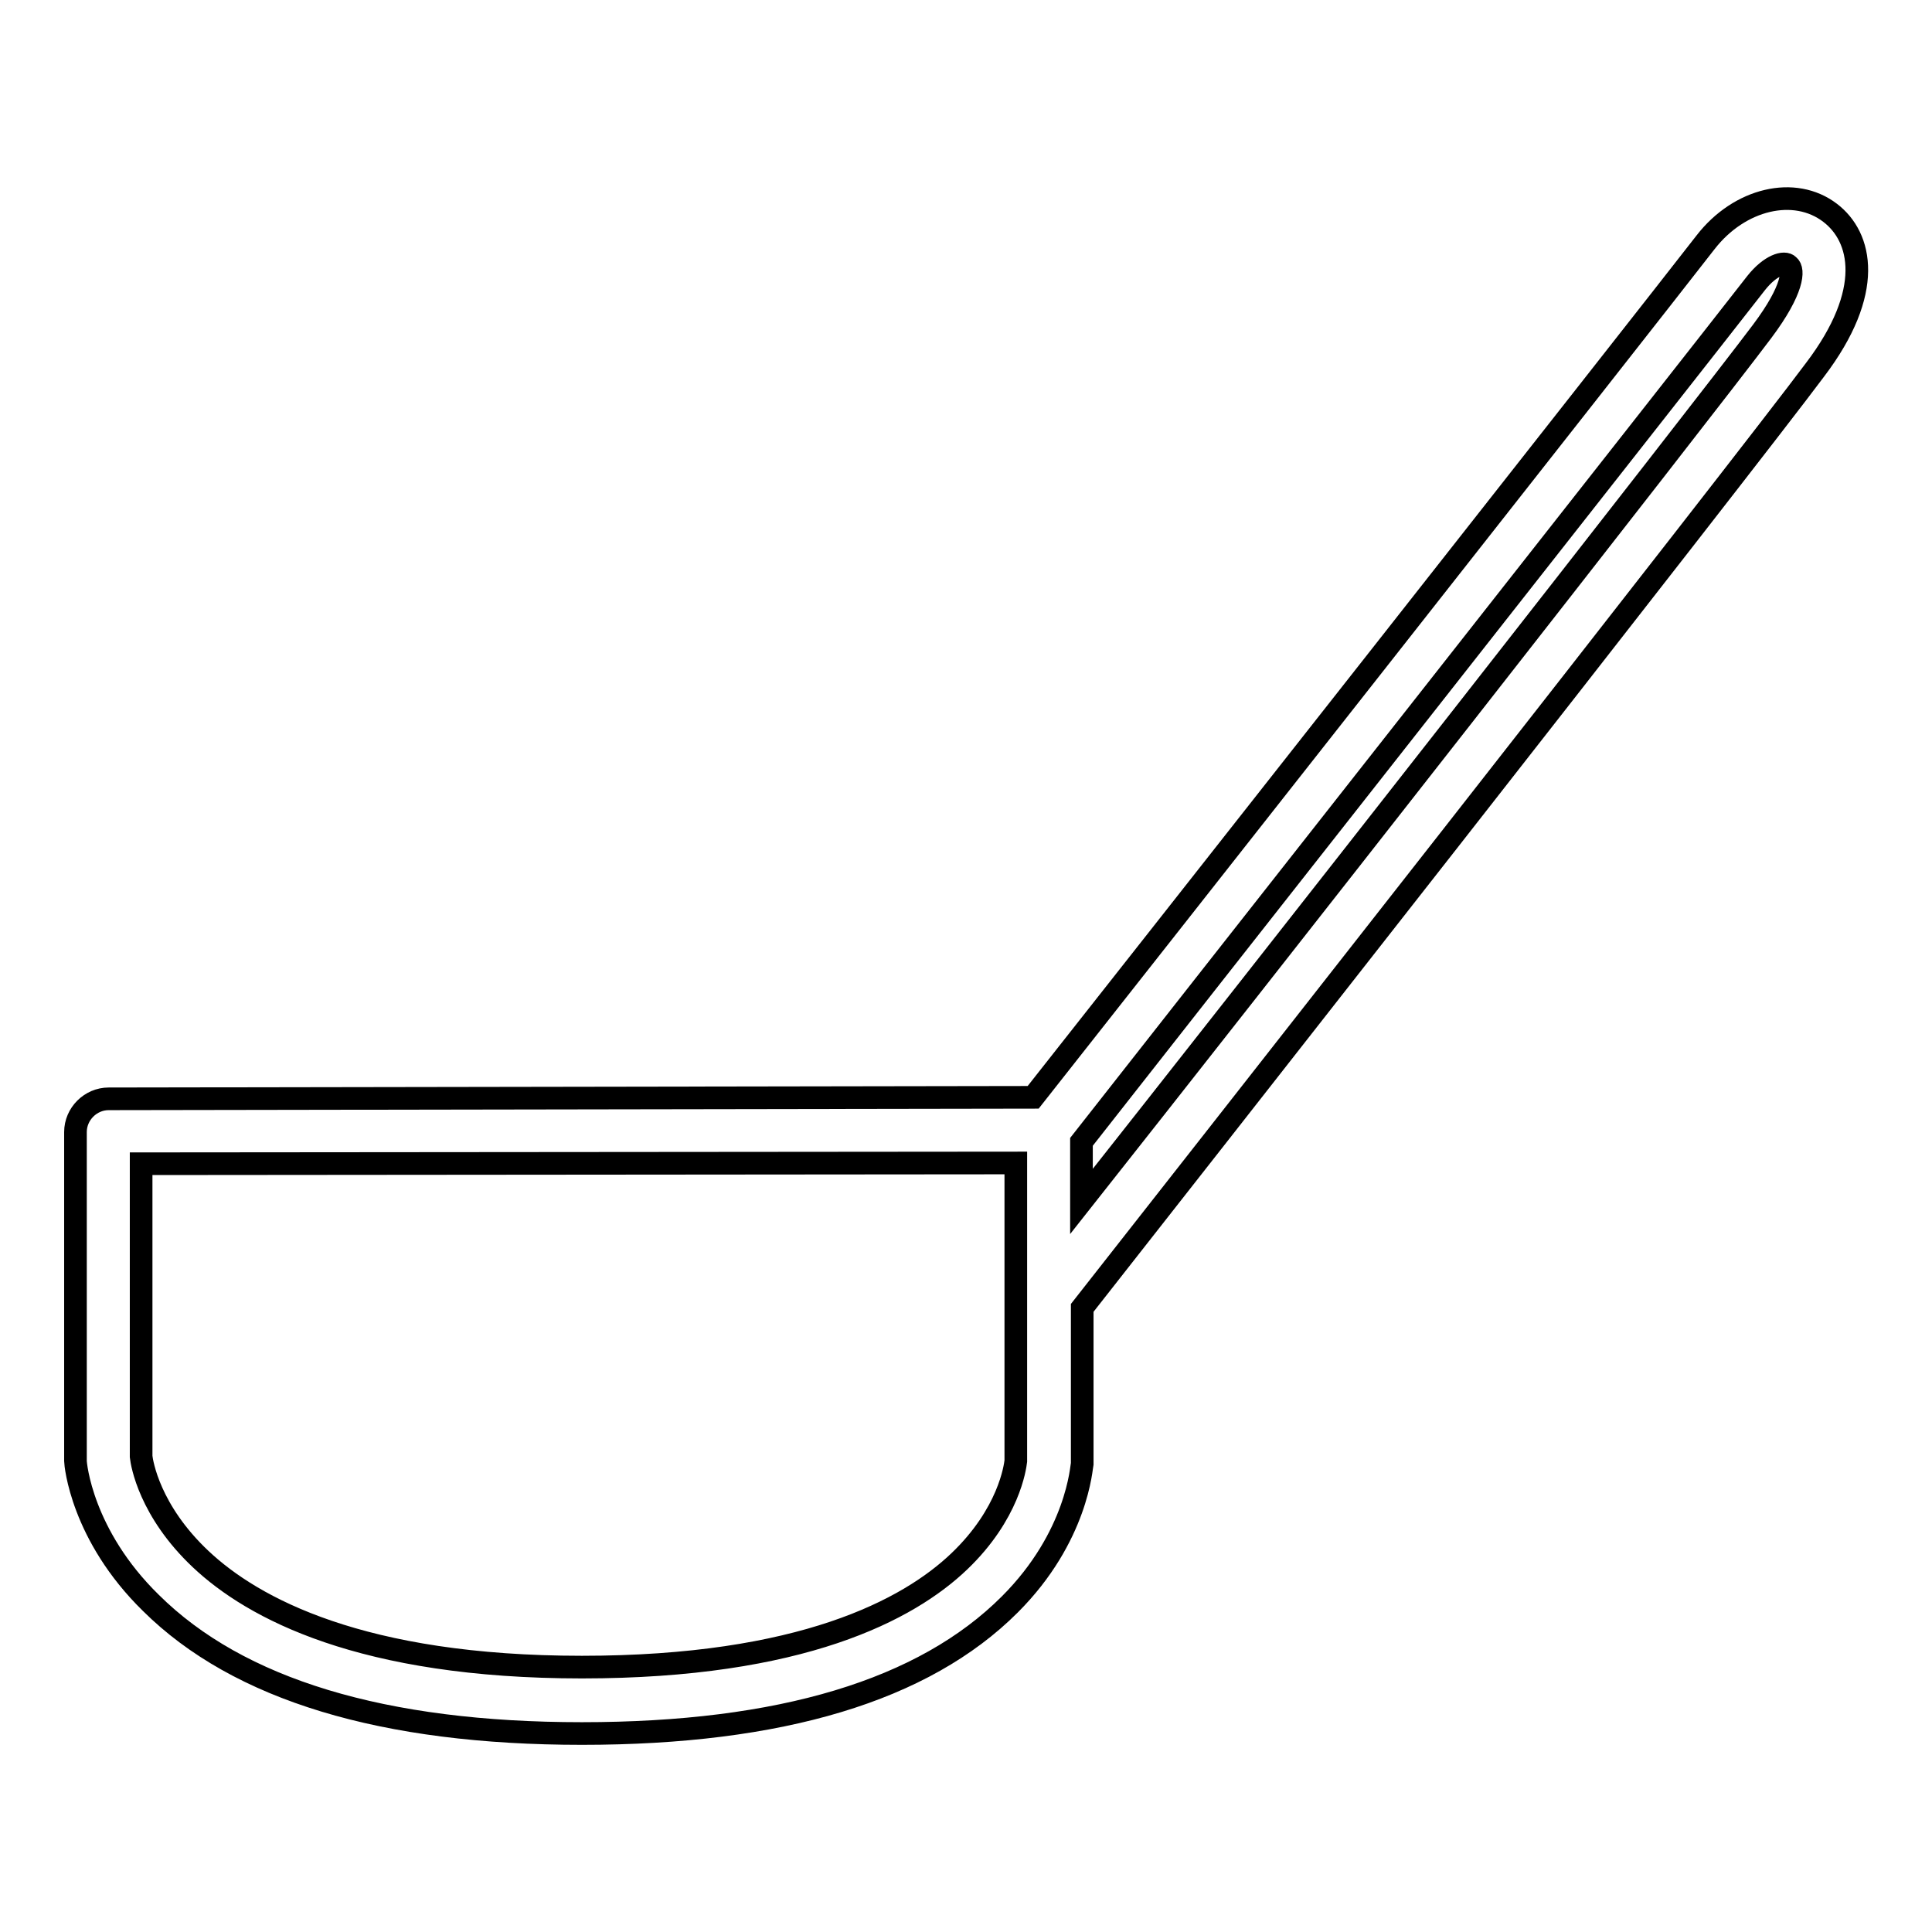 <?xml version="1.0" encoding="utf-8"?>
<!-- Svg Vector Icons : http://www.onlinewebfonts.com/icon -->
<!DOCTYPE svg PUBLIC "-//W3C//DTD SVG 1.1//EN" "http://www.w3.org/Graphics/SVG/1.1/DTD/svg11.dtd">
<svg version="1.1" xmlns="http://www.w3.org/2000/svg" xmlns:xlink="http://www.w3.org/1999/xlink" x="0px" y="0px" viewBox="0 0 256 256" enable-background="new 0 0 256 256" xml:space="preserve">
<g><g><g><path stroke-width="3" fill-opacity="0" stroke="#000000"  d="M242.5,28.2c-4.7-3.6-12-1.9-16.5,3.9c-8.7,11.2-78.6,100-89.1,113.3l-122.5,0.2c-2.4,0-4.4,2-4.4,4.4v43.3c0,0.1,0,0.2,0,0.3c0,0.4,0.8,9.8,10,18.8c11.6,11.5,30.8,17.3,57.1,17.3c26.3,0,45.3-5.7,56.7-17.1c9-9,9.5-18.3,9.6-18.7c0-0.1,0-0.1,0-0.2v-20.4c9.5-12.1,88.1-112.2,97.1-124.3C248.4,38.6,246.7,31.4,242.5,28.2z M134.6,193.6c-0.1,0.8-0.9,7-7.5,13.3c-6.7,6.4-20.9,14-50,14c-29.2,0-43.6-7.8-50.5-14.3c-6.8-6.4-7.8-12.7-7.9-13.6v-38.8l115.9-0.1L134.6,193.6L134.6,193.6z M233.5,43.9c-7.8,10.4-68.3,87.6-90.2,115.3v-7.9c9-11.5,80.6-102.5,89.4-113.8c1.9-2.4,3.8-2.9,4.3-2.3C237.7,35.7,237.7,38.3,233.5,43.9z"/></g><g></g><g></g><g></g><g></g><g></g><g></g><g></g><g></g><g></g><g></g><g></g><g></g><g></g><g></g><g></g></g></g>
</svg>
